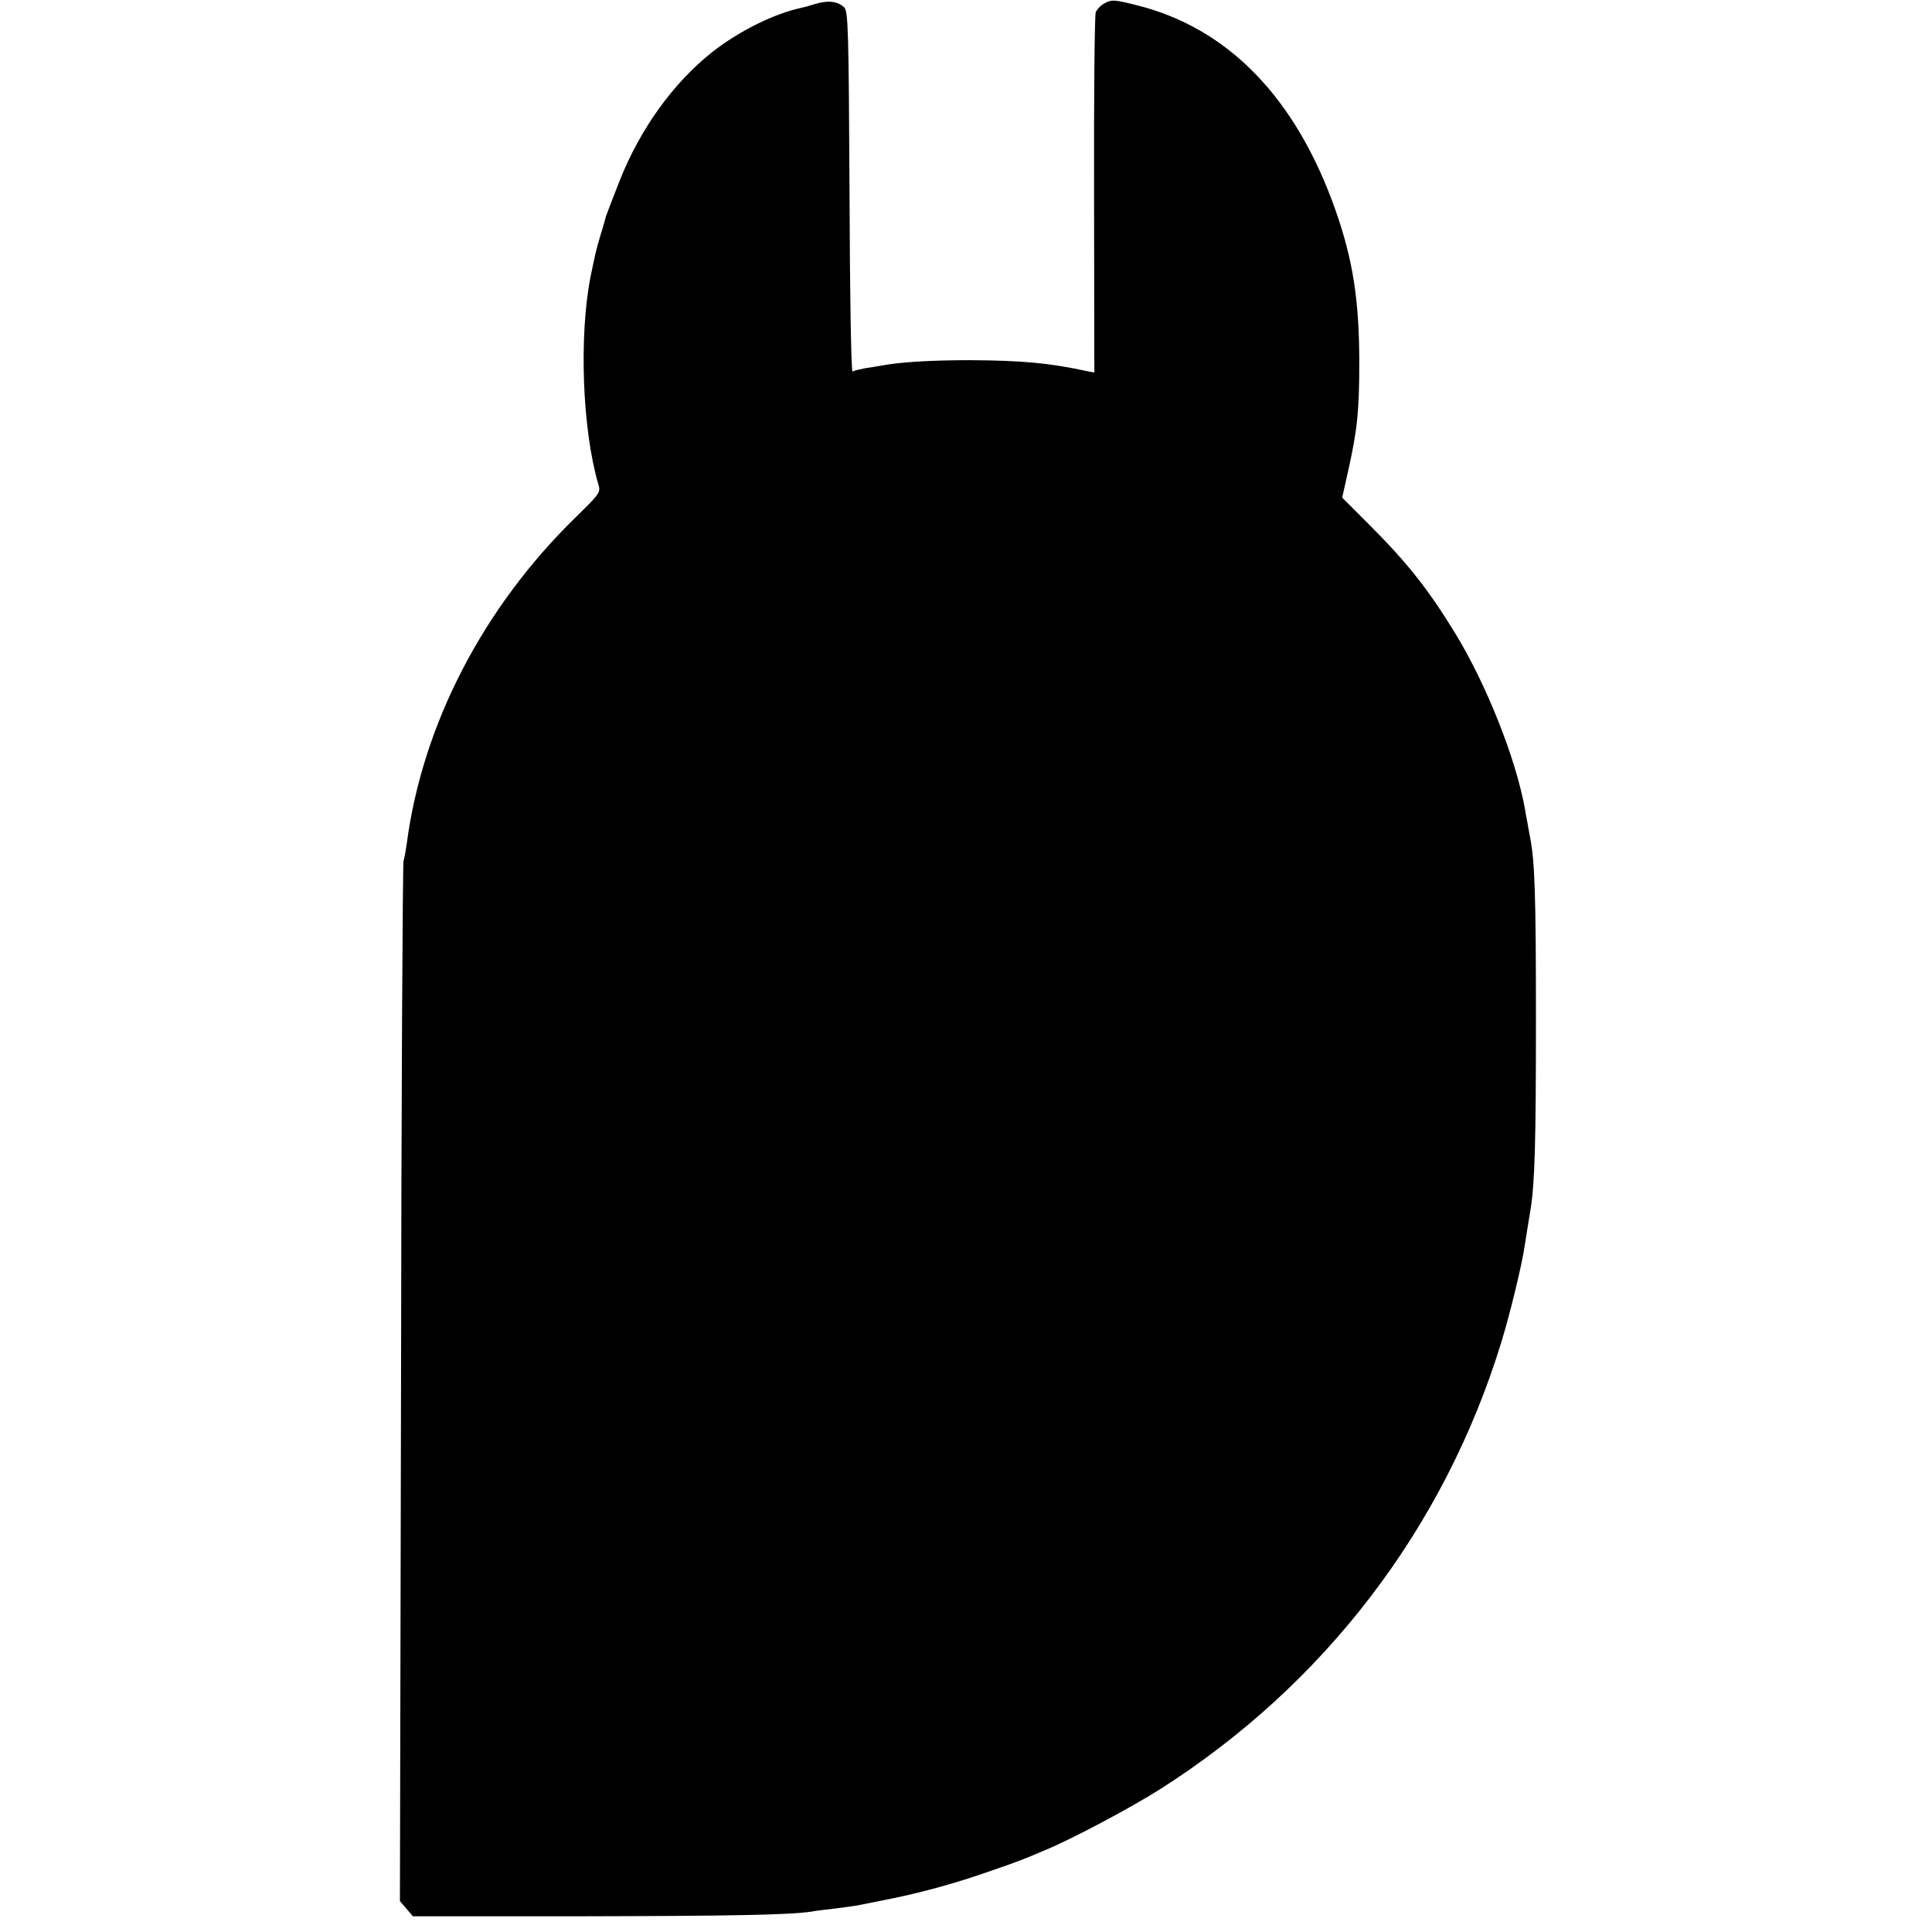 <?xml version="1.0" standalone="no"?>
<!DOCTYPE svg PUBLIC "-//W3C//DTD SVG 20010904//EN"
 "http://www.w3.org/TR/2001/REC-SVG-20010904/DTD/svg10.dtd">
<svg version="1.0" xmlns="http://www.w3.org/2000/svg"
 width="700pt" height="700pt" viewBox="0 0 700 700"
 preserveAspectRatio="xMidYMid meet">
<g transform="translate(0,700) scale(0.1,-0.1)"
fill="#000000" stroke="none">
<path d="M2955 6986 c-22 -7 -44 -13 -50 -14 -100 -21 -228 -85 -325 -161
-142 -113 -261 -279 -335 -466 -26 -66 -48 -124 -50 -130 -1 -5 -9 -35 -19
-66 -17 -57 -19 -68 -36 -150 -43 -217 -30 -557 28 -754 9 -29 5 -34 -83 -120
-335 -327 -554 -750 -611 -1180 -3 -22 -8 -51 -12 -65 -3 -14 -8 -867 -9
-1897 l-4 -1871 24 -28 23 -27 615 0 c546 1 749 5 830 17 13 3 51 7 84 11 32
4 68 9 80 11 11 2 54 11 95 19 130 25 262 61 397 109 93 32 111 39 193 74 98
41 305 151 411 218 596 378 1031 946 1238 1619 32 104 75 281 85 350 6 39 11
69 21 130 16 98 20 243 20 695 0 441 -4 568 -21 655 -2 11 -7 36 -10 55 -4 19
-8 42 -9 50 -33 182 -139 449 -251 633 -99 162 -174 257 -315 398 l-96 96 23
103 c32 144 39 212 39 395 -1 219 -23 362 -85 540 -143 409 -390 665 -725 747
-75 19 -88 20 -111 7 -15 -7 -30 -23 -34 -34 -4 -11 -7 -309 -6 -663 l1 -642
-25 5 c-138 30 -238 39 -425 40 -147 0 -255 -7 -324 -20 -10 -2 -35 -6 -56 -9
-20 -4 -41 -9 -46 -12 -5 -3 -10 286 -11 649 -3 590 -5 655 -19 670 -23 22
-57 27 -104 13z"/>
</g>
</svg>
